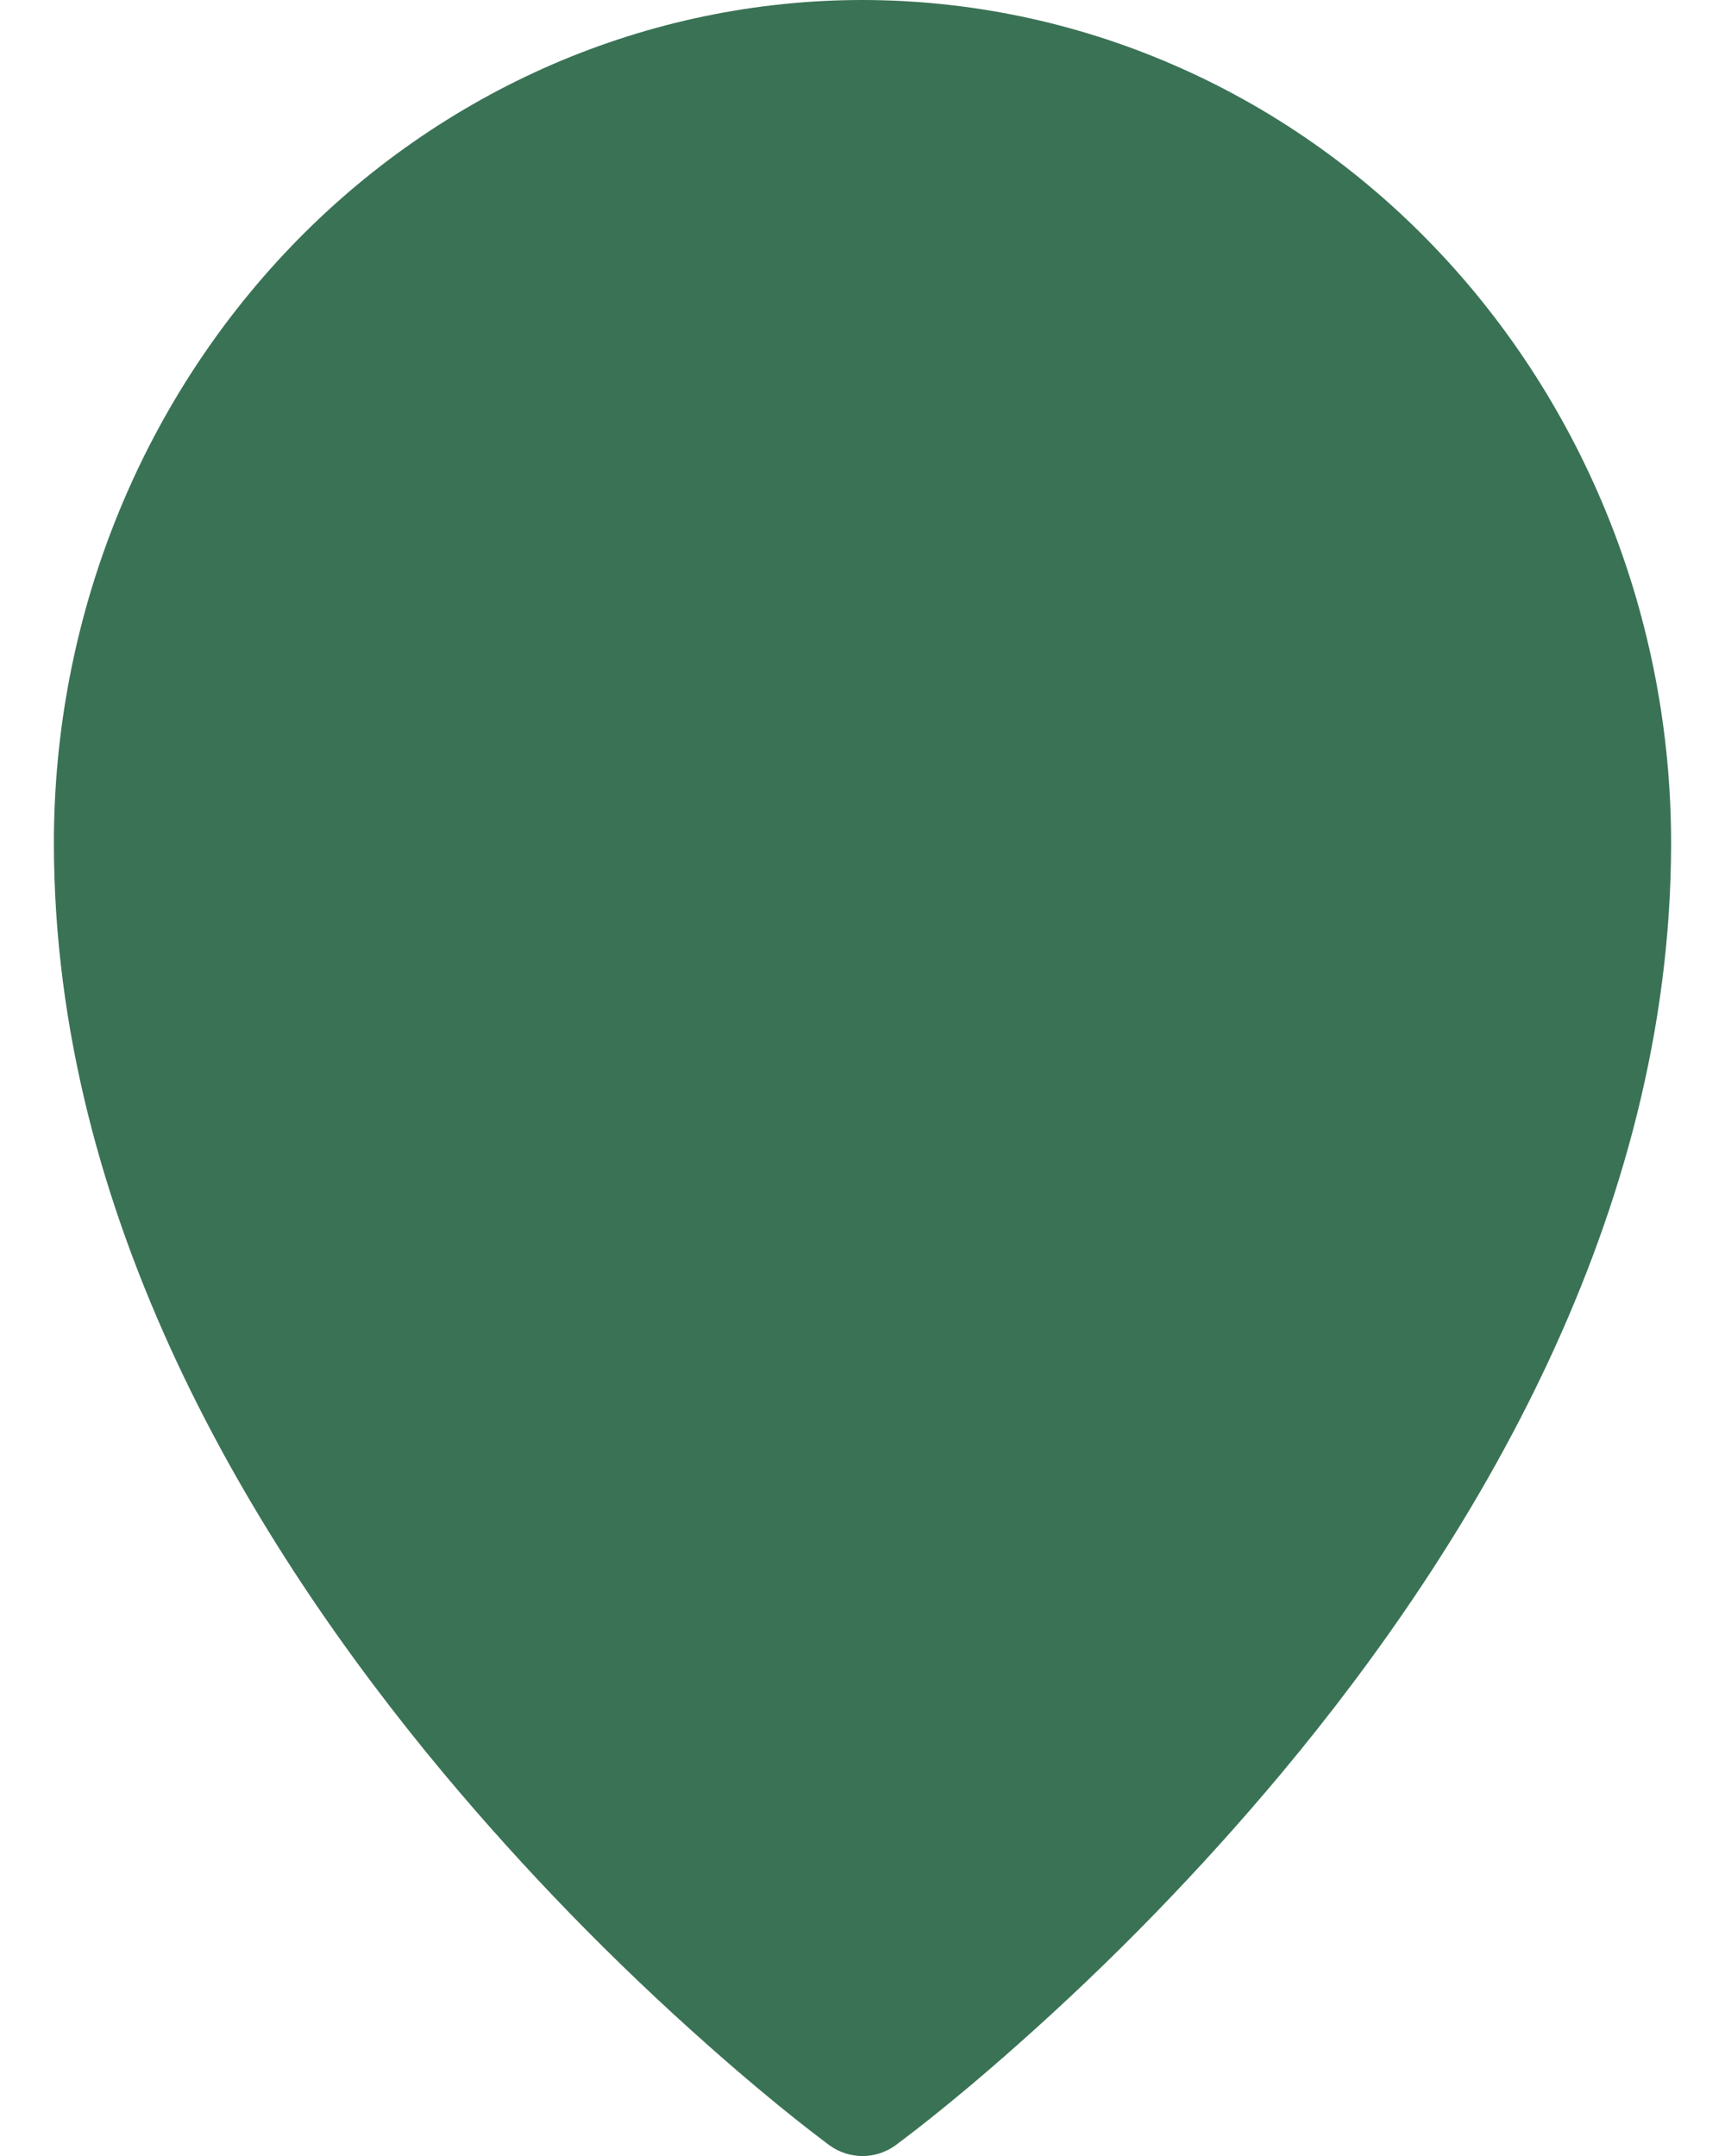 <svg width="16" height="20" viewBox="0 0 16 20" fill="none" xmlns="http://www.w3.org/2000/svg">
<path fill-rule="evenodd" clip-rule="evenodd" d="M8.311 19.898L8.309 19.899C8.124 20.034 7.876 20.034 7.691 19.899L7.689 19.898L7.684 19.894L7.667 19.881C7.569 19.807 7.471 19.731 7.374 19.654C7.177 19.497 6.898 19.267 6.564 18.97C5.688 18.194 4.868 17.351 4.113 16.448C2.341 14.323 0.5 11.289 0.5 7.821C0.499 5.749 1.288 3.762 2.695 2.292C3.39 1.566 4.217 0.99 5.127 0.596C6.037 0.203 7.014 0 8 0C8.986 0.001 9.963 0.203 10.873 0.597C11.784 0.99 12.61 1.566 13.305 2.292C14.71 3.759 15.5 5.748 15.5 7.82C15.5 11.289 13.659 14.323 11.887 16.448C11.132 17.351 10.312 18.194 9.436 18.97C9.102 19.267 8.823 19.497 8.626 19.654C8.528 19.732 8.45 19.792 8.396 19.833L8.395 19.834L8.332 19.881L8.316 19.894L8.311 19.898Z" fill="#3A7255"/>
</svg>
